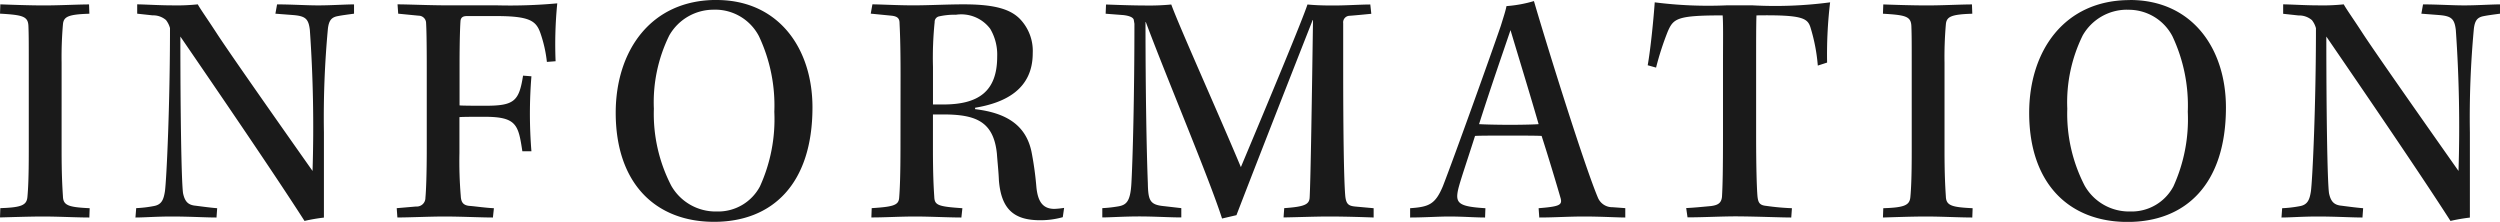 <svg xmlns="http://www.w3.org/2000/svg" width="134.478" height="11.934" viewBox="0 0 134.478 11.934">
  <g id="グループ_90991" data-name="グループ 90991" transform="translate(-17.414 -925.354)">
    <path id="パス_181095" data-name="パス 181095" d="M1.962-3.51c0,1.44-.036,2.052-.072,2.448-.036.45-.306.576-1.458.612l-.018.5C1.008.036,2.016,0,2.754,0c.792,0,1.8.054,2.466.054l.018-.5C4.1-.5,3.816-.594,3.8-1.08c-.036-.558-.072-1.206-.072-2.466V-8.262a20.4,20.4,0,0,1,.072-2.07c.036-.414.27-.54,1.422-.576l-.018-.5c-.594,0-1.584.054-2.412.054S.936-11.394.432-11.412l-.018.5c1.242.072,1.512.144,1.53.684.018.468.018.936.018,2.052Zm5.832-7.4.828.09a1.054,1.054,0,0,1,.72.252,1.219,1.219,0,0,1,.216.432c0,4.14-.18,8.046-.27,8.766-.072.468-.18.738-.612.81A6.5,6.5,0,0,1,7.74-.45L7.7.054C8.172.054,8.82,0,9.648,0c.99,0,1.818.054,2.412.054l.036-.5c-.45-.036-.936-.108-1.242-.144-.324-.054-.5-.216-.594-.666-.09-.666-.144-4.338-.144-8.424,2.124,3.1,5.076,7.416,6.678,9.918a9.715,9.715,0,0,1,1.044-.18V-4.518a51.51,51.51,0,0,1,.216-5.6c.054-.414.18-.576.468-.648.252-.054.54-.09.936-.144v-.5c-.45,0-1.242.054-1.926.054-.648,0-1.458-.054-2.214-.054l-.09.5.936.072c.684.054.846.2.918.81a75.021,75.021,0,0,1,.144,7.578C14.562-6.228,12.564-9.09,12.042-9.9c-.54-.828-.828-1.224-.99-1.512a11.162,11.162,0,0,1-1.422.054c-.63,0-1.494-.054-1.836-.054Zm14.04,0,1.1.108a.4.4,0,0,1,.4.4c.018.27.036.936.036,2.448v4.284c0,1.368-.036,2.286-.072,2.664a.464.464,0,0,1-.5.468l-1.044.09.036.5C22.392.054,23.526,0,24.336,0,25.2,0,26.3.054,26.928.054l.054-.5c-.45-.018-1.044-.108-1.332-.126-.324-.036-.432-.2-.45-.522a22.493,22.493,0,0,1-.072-2.322V-5.346c.18-.018.918-.018,1.35-.018,1.728,0,1.818.432,2.034,1.854H29a24.924,24.924,0,0,1,0-4.032l-.45-.036c-.216,1.368-.468,1.62-2.016,1.62-.432,0-1.206,0-1.4-.018V-8.082c0-1.512.036-2.286.054-2.466.036-.2.18-.234.36-.234h1.53c1.836,0,2.178.252,2.412.936a7,7,0,0,1,.342,1.53l.468-.036a22.347,22.347,0,0,1,.09-3.114,27.756,27.756,0,0,1-3.222.108H24.588c-1.1,0-2.2-.054-2.79-.054Zm17.118-.738c-3.546,0-5.418,2.754-5.418,6.066,0,3.8,2.142,5.868,5.292,5.868,3.132,0,5.292-2.034,5.292-6.156C44.118-9.036,42.3-11.646,38.952-11.646Zm-.126.522A2.653,2.653,0,0,1,41.238-9.7a8.739,8.739,0,0,1,.828,4.068,8.724,8.724,0,0,1-.774,4.014A2.544,2.544,0,0,1,38.97-.27a2.746,2.746,0,0,1-2.448-1.386,8.417,8.417,0,0,1-.936-4.14,8.143,8.143,0,0,1,.828-3.942A2.74,2.74,0,0,1,38.826-11.124ZM48.852-3.852c0,1.692-.036,2.43-.072,2.862-.036.378-.306.468-1.476.54l-.018.5C47.952.054,48.78,0,49.68,0c.72,0,1.8.054,2.448.054l.054-.5c-1.314-.09-1.494-.162-1.512-.612-.036-.54-.072-1.206-.072-2.61V-5.49h.54c1.746,0,2.718.36,2.9,2.106.036.5.09.972.108,1.44C54.27-.414,54.936.2,56.358.2A4.378,4.378,0,0,0,57.582.036l.072-.5a4.242,4.242,0,0,1-.522.054c-.612,0-.9-.378-.972-1.206a17.381,17.381,0,0,0-.234-1.728c-.27-1.584-1.4-2.232-3.06-2.43V-5.85c1.638-.27,3.1-1.008,3.1-2.934a2.477,2.477,0,0,0-.7-1.854c-.5-.5-1.314-.774-3.006-.774-.936,0-1.854.054-2.718.054-.846,0-1.8-.054-2.2-.054l-.09.5,1.1.108c.36.036.45.162.45.414.018.4.054,1.08.054,2.772ZM50.6-8.046a18.827,18.827,0,0,1,.09-2.412.3.3,0,0,1,.234-.306,3.912,3.912,0,0,1,.918-.09,1.949,1.949,0,0,1,1.836.756A2.73,2.73,0,0,1,54.054-8.6c0,1.89-1.026,2.574-2.9,2.574H50.6Zm9.288-2.862.936.072c.342.036.54.126.576.252l.036.216c0,3.87-.09,7.29-.162,8.568-.054,1.026-.288,1.188-.738,1.26a6.836,6.836,0,0,1-.828.09v.5c.4,0,1.152-.054,2-.054.792,0,1.638.054,2.25.054v-.5l-.936-.108c-.756-.072-.846-.306-.864-1.224-.072-1.854-.126-5.112-.126-8.676h.018C63.18-7.434,65.43-2.124,66.15.108l.774-.18c.63-1.638,2.178-5.616,4.1-10.494h.018c-.054,3.834-.126,8.568-.18,9.54-.018.378-.27.5-1.368.576l-.036.5C70.29.036,71.19,0,71.91,0c.846,0,1.962.036,2.394.054v-.5l-.99-.09c-.36-.036-.5-.126-.54-.612-.072-.9-.108-3.456-.108-6.948v-2.3a.353.353,0,0,1,.324-.4c.27-.018.828-.072,1.188-.108l-.054-.5c-.522,0-1.278.054-1.98.054-.648,0-1.008-.018-1.4-.054-.27.828-1.98,4.932-3.582,8.748-1.134-2.718-3.33-7.6-3.744-8.748a12.2,12.2,0,0,1-1.368.054c-.522,0-1.206-.018-2.142-.054ZM87.84-.45,87.156-.5a.834.834,0,0,1-.792-.522c-.684-1.62-2.556-7.56-3.438-10.566a6.876,6.876,0,0,1-1.476.27c-.054.27-.144.54-.306,1.062-.522,1.53-2.538,7.146-3.114,8.622-.414.99-.756,1.116-1.764,1.188v.5c.72,0,1.548-.054,2.07-.054.81,0,1.4.054,1.962.054l.018-.5c-1.458-.09-1.638-.27-1.458-1.044.126-.5.4-1.278.9-2.844.252-.018.99-.018,1.746-.018.774,0,1.548,0,1.836.018.378,1.17.846,2.736,1.026,3.366.09.36-.09.432-1.188.522l.036.5C84.006.054,84.762,0,85.626,0c.9,0,1.8.054,2.214.054Zm-6.174-9.576c.468,1.566,1.062,3.492,1.512,5.058-.18.018-.864.036-1.53.036-.684,0-1.4-.018-1.674-.036C80.658-7.11,81.216-8.694,81.666-10.026Zm13.212,1.62c0-.954,0-1.926.018-2.412,2.448-.036,2.736.144,2.9.63a9.584,9.584,0,0,1,.4,2.07l.5-.162a23.7,23.7,0,0,1,.162-3.24,22.475,22.475,0,0,1-4.158.162H93.276a22.639,22.639,0,0,1-3.852-.162c-.054.792-.216,2.484-.378,3.384l.45.126a15.425,15.425,0,0,1,.63-1.944c.306-.7.5-.864,2.952-.864.036.486.018,1.4.018,2.61v3.78c0,1.926-.018,2.754-.054,3.366-.036.342-.216.45-.594.5-.576.054-.936.09-1.332.108l.072.5c.828,0,1.8-.054,2.628-.054C95,0,96.192.054,96.768.054l.036-.5a13.2,13.2,0,0,1-1.386-.126c-.36-.036-.432-.18-.468-.522-.036-.432-.072-1.458-.072-3.312Zm8.37,4.9c0,1.44-.036,2.052-.072,2.448-.036.45-.306.576-1.458.612l-.018.5C102.294.036,103.3,0,104.04,0c.792,0,1.8.054,2.466.054l.018-.5c-1.134-.054-1.422-.144-1.44-.63-.036-.558-.072-1.206-.072-2.466V-8.262a20.4,20.4,0,0,1,.072-2.07c.036-.414.27-.54,1.422-.576l-.018-.5c-.594,0-1.584.054-2.412.054s-1.854-.036-2.358-.054l-.018.5c1.242.072,1.512.144,1.53.684.018.468.018.936.018,2.052Zm11.736-8.136c-3.546,0-5.418,2.754-5.418,6.066,0,3.8,2.142,5.868,5.292,5.868,3.132,0,5.292-2.034,5.292-6.156C120.15-9.036,118.332-11.646,114.984-11.646Zm-.126.522A2.653,2.653,0,0,1,117.27-9.7a8.739,8.739,0,0,1,.828,4.068,8.724,8.724,0,0,1-.774,4.014A2.544,2.544,0,0,1,115-.27a2.746,2.746,0,0,1-2.448-1.386,8.417,8.417,0,0,1-.936-4.14,8.143,8.143,0,0,1,.828-3.942A2.74,2.74,0,0,1,114.858-11.124Zm8.37.216.828.09a1.054,1.054,0,0,1,.72.252,1.219,1.219,0,0,1,.216.432c0,4.14-.18,8.046-.27,8.766-.072.468-.18.738-.612.81a6.5,6.5,0,0,1-.936.108l-.036.5c.468,0,1.116-.054,1.944-.054.99,0,1.818.054,2.412.054l.036-.5c-.45-.036-.936-.108-1.242-.144-.324-.054-.5-.216-.594-.666-.09-.666-.144-4.338-.144-8.424,2.124,3.1,5.076,7.416,6.678,9.918a9.715,9.715,0,0,1,1.044-.18V-4.518a51.515,51.515,0,0,1,.216-5.6c.054-.414.18-.576.468-.648.252-.054.54-.09.936-.144v-.5c-.45,0-1.242.054-1.926.054-.648,0-1.458-.054-2.214-.054l-.09.5.936.072c.684.054.846.2.918.81a75.018,75.018,0,0,1,.144,7.578C130-6.228,128-9.09,127.476-9.9c-.54-.828-.828-1.224-.99-1.512a11.162,11.162,0,0,1-1.422.054c-.63,0-1.494-.054-1.836-.054Z" transform="translate(17 937)" fill="#1a1a1a"/>
  </g>
</svg>
